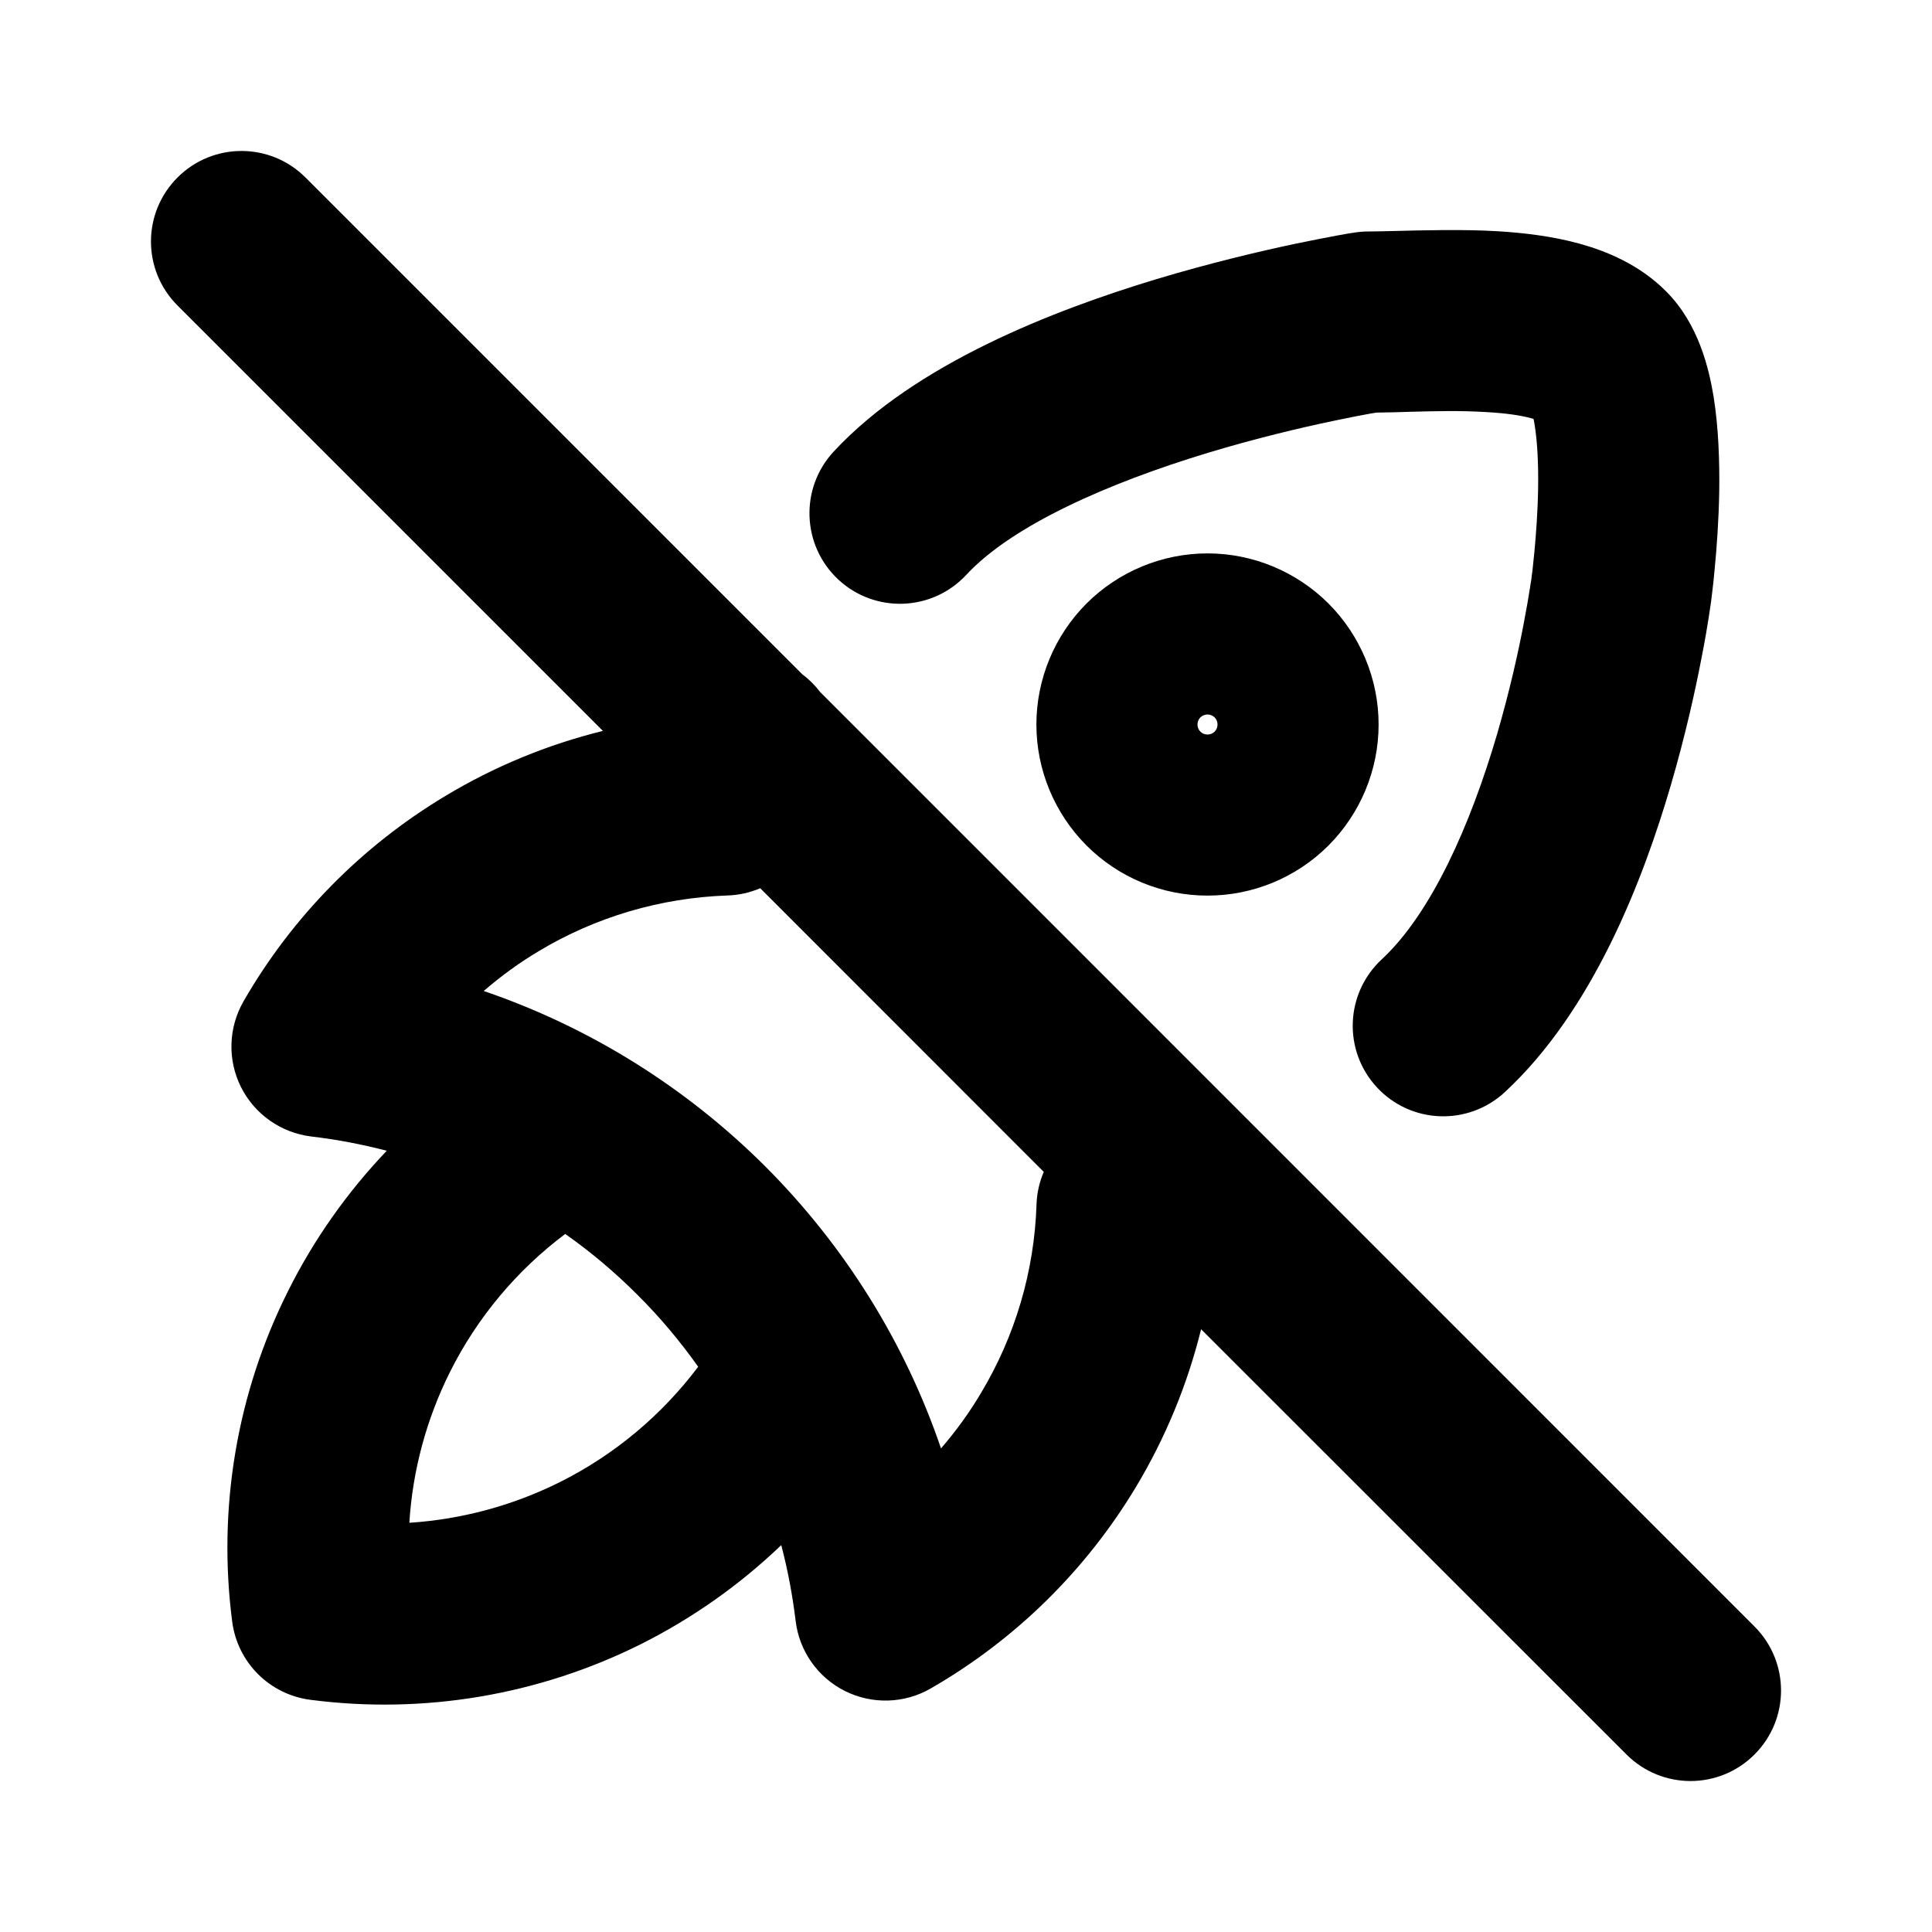 <svg viewBox="0 0 16 16" width="16" height="16"  fill="none" xmlns="http://www.w3.org/2000/svg">
<path fill-rule="evenodd" clip-rule="evenodd" d="M1.47 1.47C1.763 1.177 2.237 1.177 2.53 1.47L6.645 5.585C6.702 5.627 6.751 5.677 6.792 5.731L14.53 13.47C14.823 13.763 14.823 14.237 14.53 14.53C14.237 14.823 13.763 14.823 13.47 14.53L9.947 11.008C9.834 11.465 9.653 11.905 9.409 12.312C8.993 13.005 8.408 13.58 7.708 13.983C7.49 14.109 7.223 14.117 6.997 14.004C6.772 13.891 6.618 13.672 6.589 13.422C6.563 13.21 6.524 13.001 6.47 12.796C6.128 13.124 5.736 13.401 5.308 13.616C4.461 14.039 3.508 14.199 2.57 14.077C2.232 14.033 1.967 13.768 1.923 13.43C1.801 12.492 1.961 11.539 2.385 10.693C2.599 10.264 2.876 9.873 3.203 9.53C2.999 9.477 2.79 9.437 2.578 9.412C2.328 9.382 2.109 9.228 1.996 9.003C1.883 8.778 1.891 8.511 2.017 8.292C2.42 7.592 2.996 7.007 3.688 6.592C4.095 6.347 4.535 6.166 4.993 6.053L1.47 2.53C1.177 2.237 1.177 1.763 1.47 1.47ZM6.025 7.416C6.12 7.413 6.211 7.392 6.296 7.356L8.644 9.705C8.608 9.789 8.587 9.88 8.584 9.975C8.566 10.528 8.407 11.066 8.122 11.54C8.026 11.701 7.916 11.853 7.793 11.995C7.495 11.121 6.999 10.322 6.339 9.661C5.678 9.001 4.879 8.505 4.006 8.207C4.147 8.085 4.299 7.974 4.46 7.878C4.934 7.593 5.472 7.435 6.025 7.416ZM13.081 2.018C13.302 2.079 13.576 2.19 13.797 2.412C14.07 2.684 14.154 3.061 14.191 3.283C14.233 3.545 14.241 3.825 14.238 4.065C14.234 4.31 14.217 4.538 14.201 4.703C14.194 4.786 14.186 4.854 14.18 4.903C14.177 4.928 14.175 4.947 14.173 4.961L14.171 4.978L14.171 4.981L14.17 4.982L14.17 4.984L14.169 4.992L14.165 5.019C14.162 5.041 14.157 5.072 14.151 5.112C14.139 5.191 14.12 5.303 14.093 5.44C14.041 5.713 13.958 6.089 13.837 6.503C13.606 7.292 13.192 8.368 12.463 9.044C12.159 9.326 11.685 9.309 11.403 9.005C11.121 8.701 11.139 8.227 11.443 7.945C11.854 7.563 12.177 6.833 12.398 6.081C12.502 5.724 12.575 5.396 12.62 5.157C12.643 5.038 12.659 4.942 12.669 4.878C12.67 4.874 12.671 4.87 12.671 4.866C12.675 4.839 12.678 4.819 12.681 4.805L12.683 4.789L12.683 4.786L12.684 4.781L12.684 4.78L12.685 4.77L12.691 4.727C12.695 4.688 12.701 4.632 12.708 4.562C12.721 4.422 12.735 4.235 12.738 4.041C12.741 3.843 12.732 3.662 12.71 3.524C12.707 3.503 12.703 3.484 12.7 3.469L12.682 3.464C12.595 3.44 12.473 3.422 12.314 3.413C12.091 3.399 11.891 3.405 11.686 3.41C11.592 3.413 11.496 3.416 11.398 3.417L11.344 3.426C11.271 3.439 11.164 3.46 11.031 3.488C10.765 3.544 10.401 3.63 10.007 3.749C9.174 4.001 8.383 4.351 8.003 4.76C7.721 5.064 7.247 5.082 6.943 4.8C6.64 4.518 6.622 4.044 6.904 3.74C7.582 3.009 8.731 2.568 9.573 2.313C10.018 2.179 10.425 2.083 10.721 2.02C10.869 1.989 10.991 1.966 11.076 1.95C11.119 1.942 11.153 1.936 11.177 1.932L11.205 1.928L11.213 1.927L11.216 1.926L11.217 1.926C11.255 1.92 11.294 1.917 11.333 1.917C11.386 1.917 11.46 1.915 11.549 1.913C11.784 1.907 12.118 1.898 12.403 1.915C12.615 1.928 12.853 1.955 13.081 2.018ZM5.278 10.722C5.464 10.907 5.632 11.107 5.782 11.319C5.48 11.72 5.089 12.048 4.637 12.274C4.246 12.469 3.822 12.583 3.39 12.611C3.417 12.178 3.531 11.754 3.726 11.363C3.952 10.911 4.28 10.52 4.681 10.219C4.893 10.368 5.093 10.537 5.278 10.722ZM10 4.583C9.624 4.583 9.264 4.733 8.998 4.998C8.733 5.264 8.583 5.624 8.583 6C8.583 6.376 8.733 6.736 8.998 7.002C9.264 7.268 9.624 7.417 10 7.417C10.376 7.417 10.736 7.268 11.002 7.002C11.267 6.736 11.417 6.376 11.417 6C11.417 5.624 11.267 5.264 11.002 4.998C10.736 4.733 10.376 4.583 10 4.583ZM10.059 6.059C10.043 6.075 10.022 6.083 10 6.083C9.978 6.083 9.957 6.075 9.941 6.059C9.925 6.043 9.917 6.022 9.917 6C9.917 5.978 9.925 5.957 9.941 5.941C9.957 5.926 9.978 5.917 10 5.917C10.022 5.917 10.043 5.926 10.059 5.941C10.075 5.957 10.083 5.978 10.083 6C10.083 6.022 10.075 6.043 10.059 6.059Z" fill="currentColor"/>
</svg>